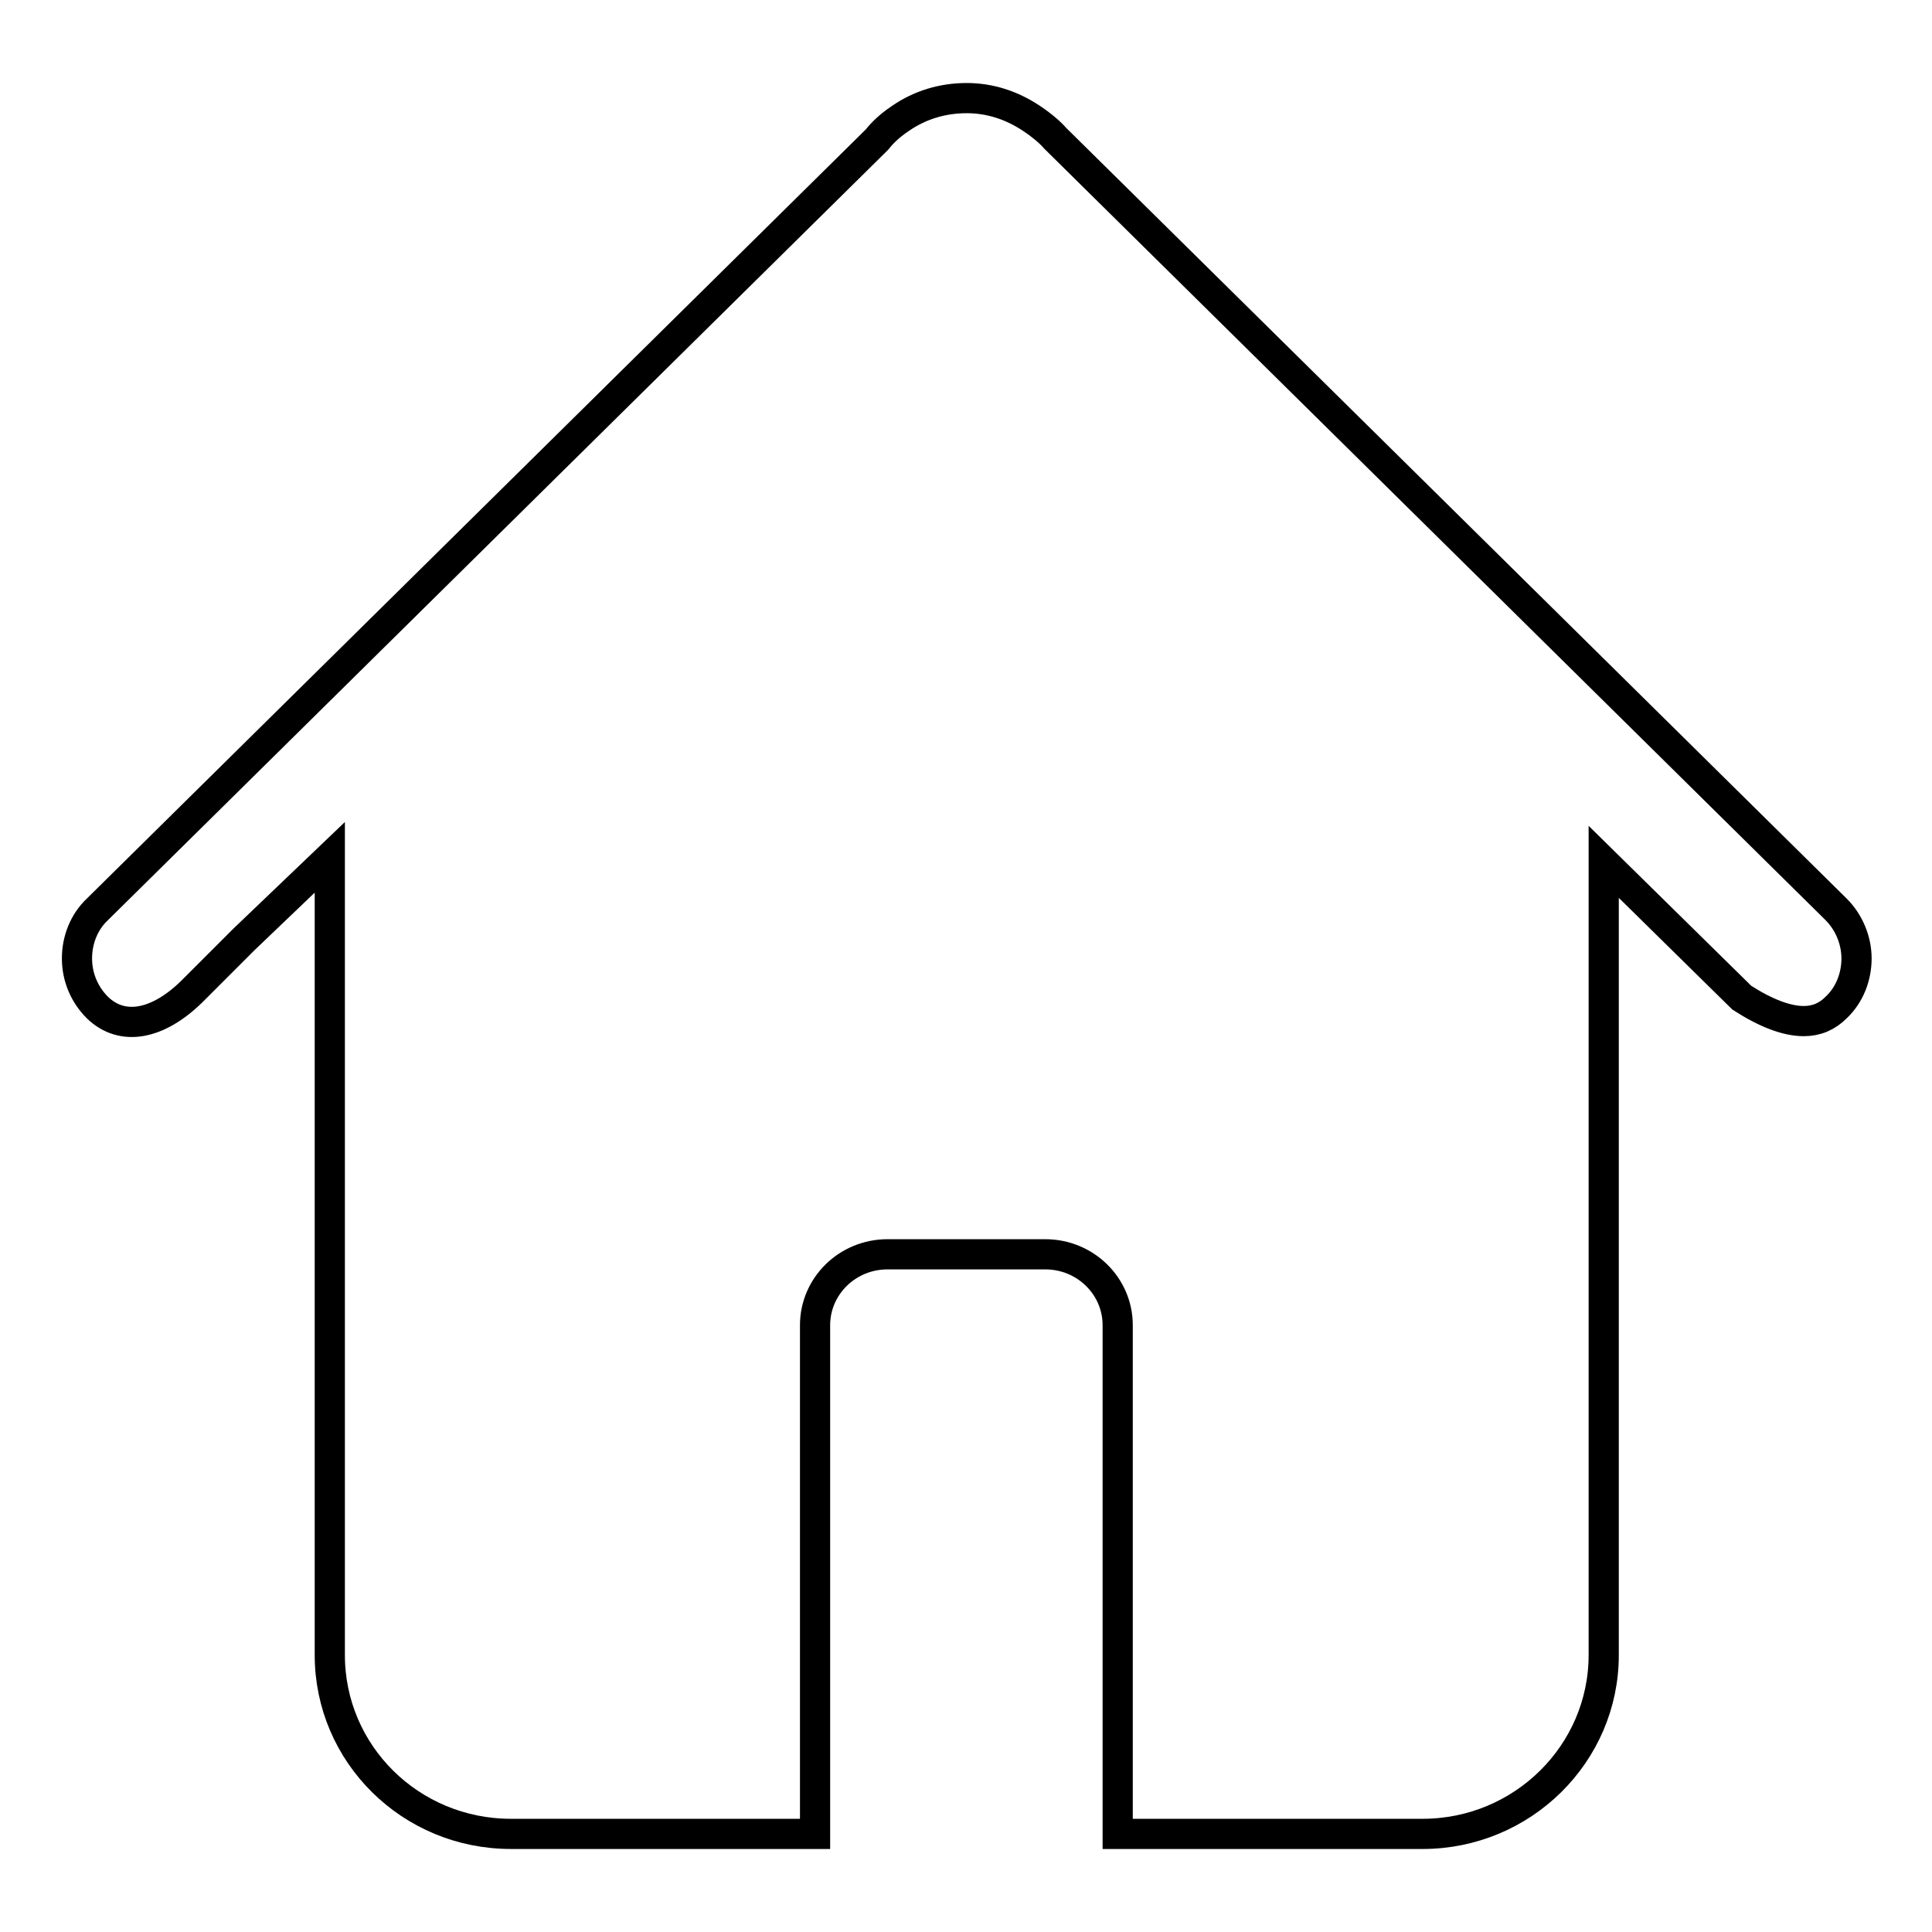 <?xml version="1.0" encoding="utf-8"?>
<!-- Svg Vector Icons : http://www.onlinewebfonts.com/icon -->
<!DOCTYPE svg PUBLIC "-//W3C//DTD SVG 1.1//EN" "http://www.w3.org/Graphics/SVG/1.1/DTD/svg11.dtd">
<svg version="1.1" xmlns="http://www.w3.org/2000/svg" xmlns:xlink="http://www.w3.org/1999/xlink" x="0px" y="0px" viewBox="0 0 256 256" enable-background="new 0 0 256 256" xml:space="preserve">
<g> <path stroke-width="4" fill-opacity="0" stroke="#000000"  d="M243.3,120.5L139.8,18.3c-0.5-0.6-1.6-1.6-3.1-2.6c-2.7-1.8-5.6-2.7-8.6-2.7c-3.2,0-6.2,0.9-8.8,2.7 c-1.8,1.2-2.7,2.3-3.1,2.8l-103.3,102c-1.8,1.7-2.7,4.1-2.7,6.5c0,2.5,1,4.8,2.7,6.5c3.3,3.2,8,2.3,12.5-2.1l6.9-6.9l11.4-10.9 v105.7c0,13.1,10.7,23.7,24,23.7H108v-67.4c0-5.2,4.3-9.4,9.6-9.4h20.9c5.3,0,9.6,4.2,9.6,9.4V243h40.4c13.2,0,24-10.6,24-23.7 V114.2l18.3,18c3.1,2,5.9,3.1,8.2,3.1c1.7,0,3.1-0.6,4.3-1.8c1.8-1.7,2.7-4.1,2.7-6.5C246,124.6,245,122.2,243.3,120.5L243.3,120.5 z"/></g>
</svg>